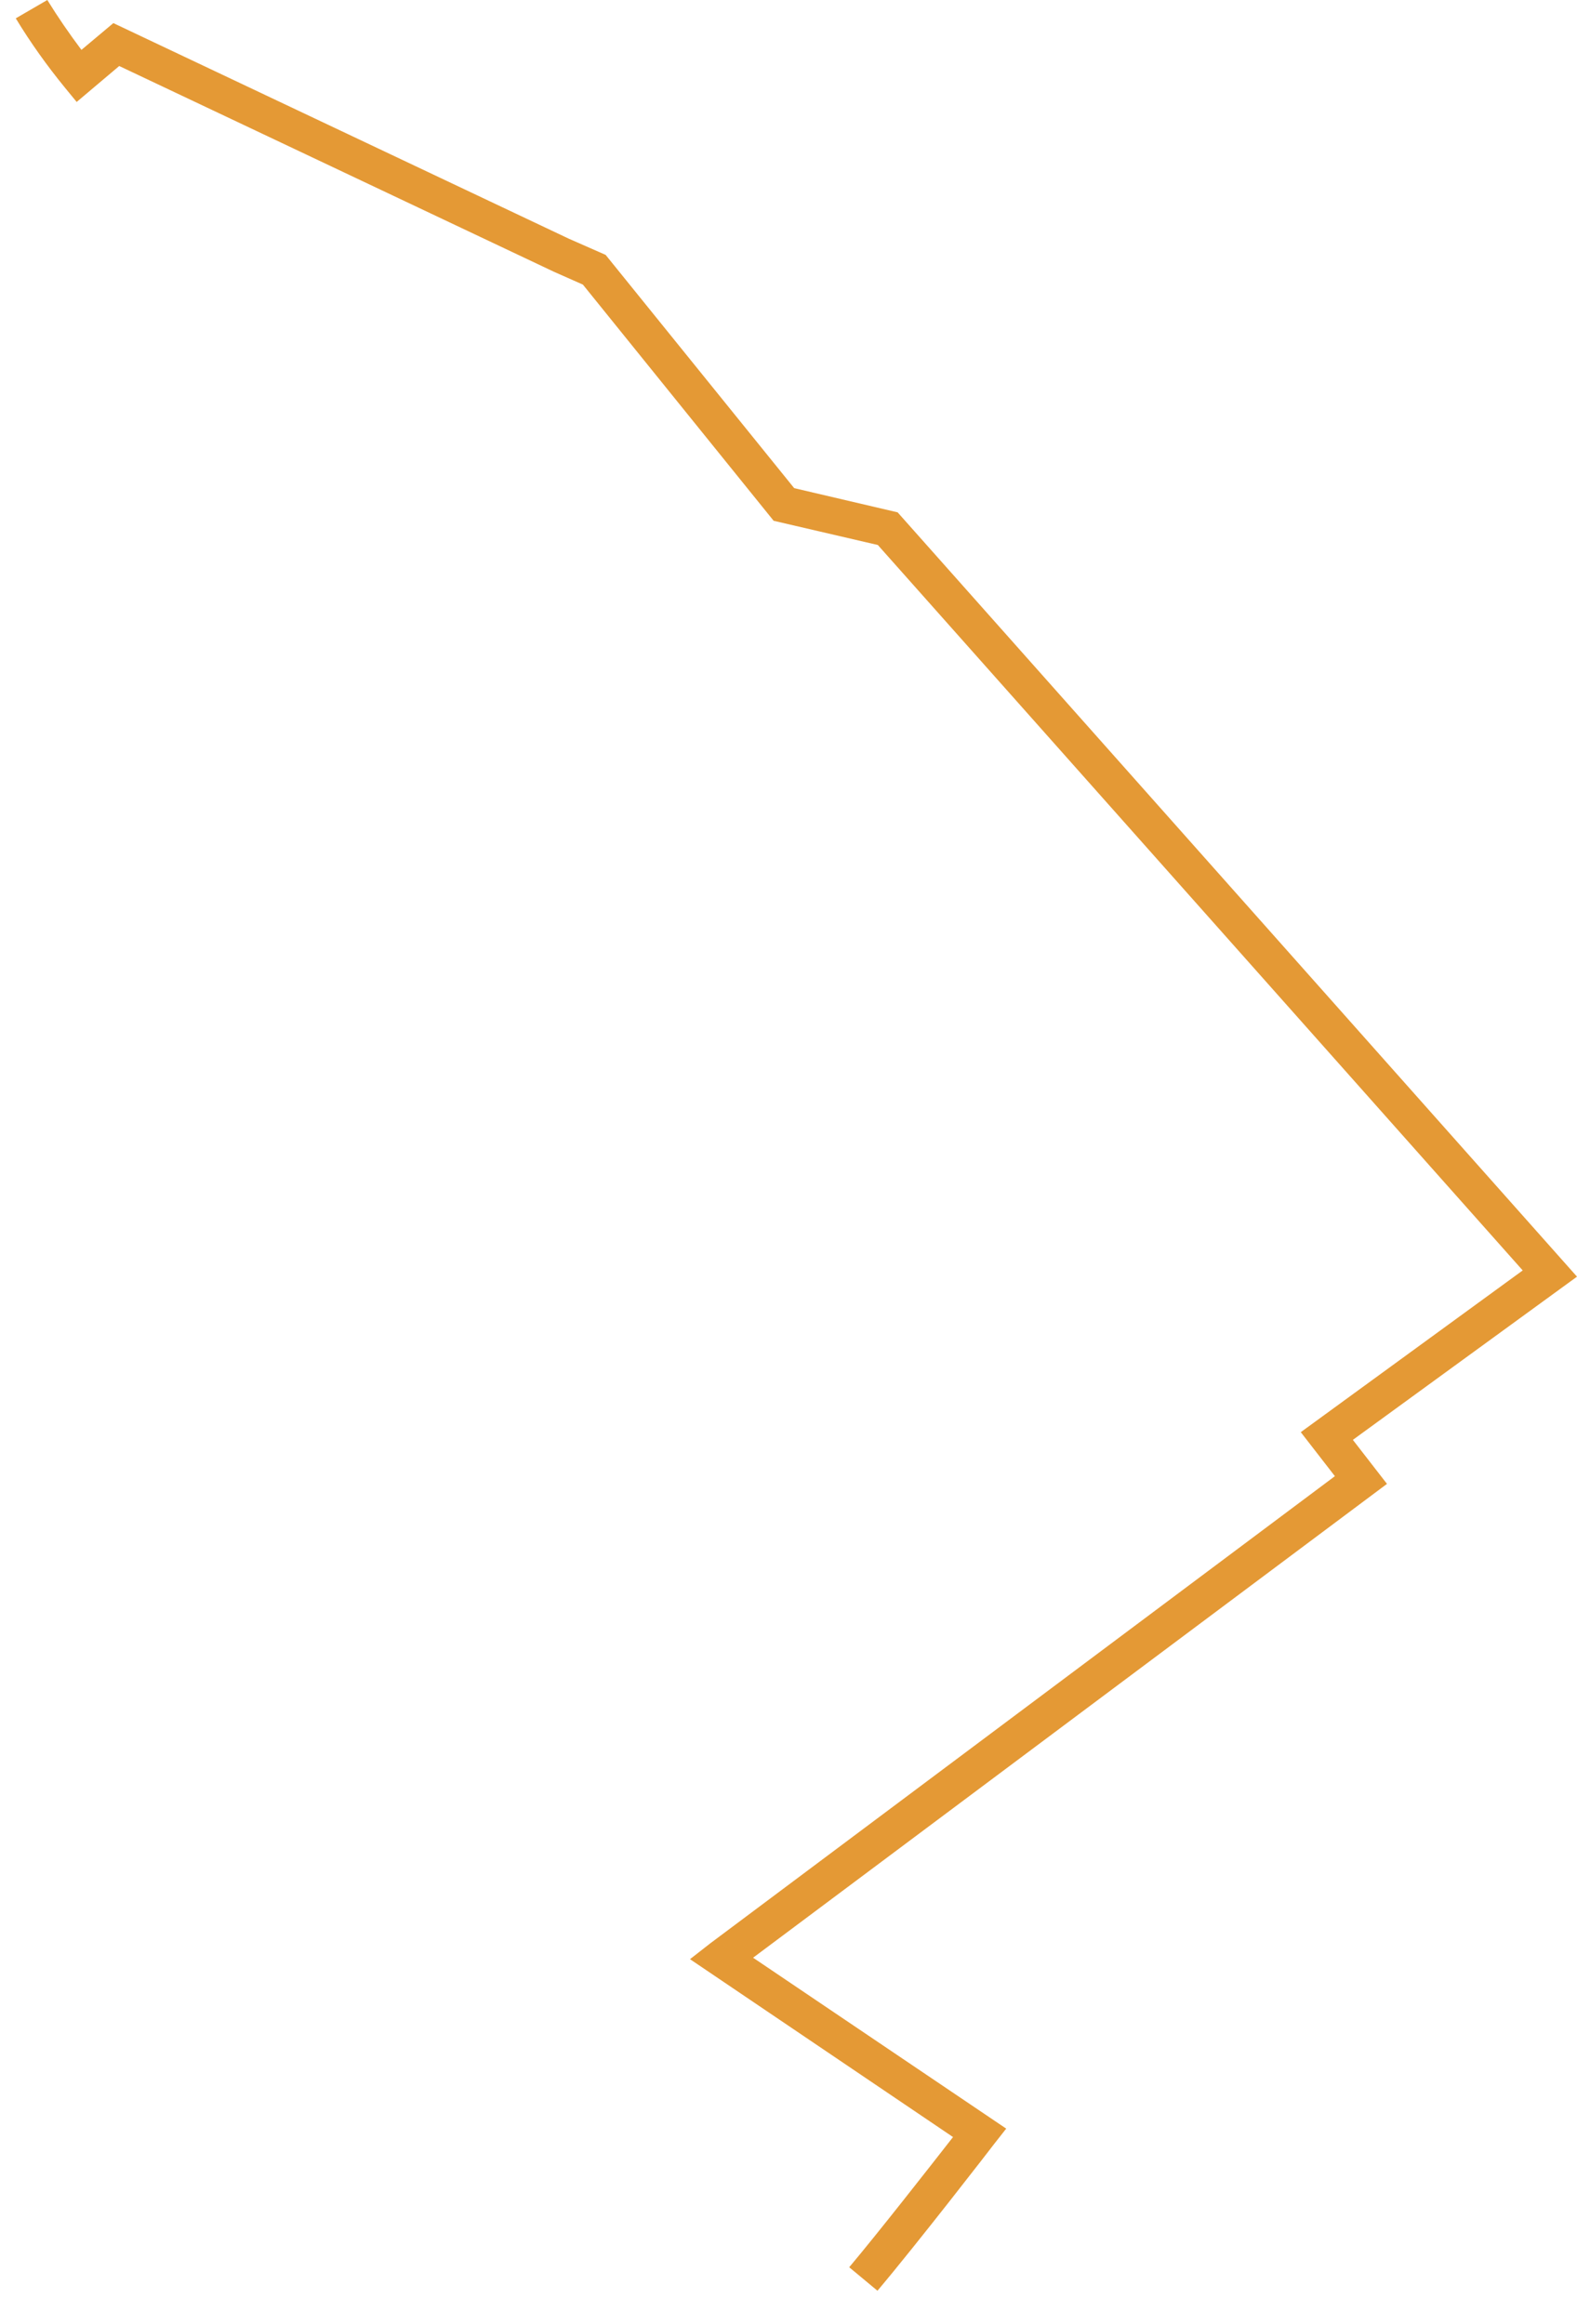 <?xml version="1.0" encoding="UTF-8"?>
<svg xmlns="http://www.w3.org/2000/svg" id="Calque_1" version="1.1" viewBox="0 0 429.9 633.7">
  <defs>
    <style>
      .st0 {
        fill: #e49935;
      }

      .st1 {
        fill: #3e1a56;
      }

      .st2 {
        opacity: 0;
      }
    </style>
  </defs>
  <g id="redefinir-architecture_contour">
    <g id="Groupe_44" class="st2">
      <path id="Tracé_387" class="st1" d="M176.6,520.2l-.2-.2,17.6-11.3.2.2-17.6,11.3ZM191.6,510l-.2-.2,7.8-6.1.2.2-7.8,6.1ZM201.7,501.5l-.2-.2,7.7-5,2.7-2.1.2.2-.4.3,8.9-5.7.2.2-11.4,7.4-5,3.9-.2-.2,2.6-2.1-5.2,3.3ZM209.4,495.5l-.2-.2,11.3-7.3,4.9-3.8.2.2-2.6,2,5.2-3.4.2.2-7.7,5-2.7,2.1-.2-.2.4-.3-8.8,5.7ZM140.4,493.1l-3.5-2.2-.3.2-.2-.2h.2c0-.1-28.1-17.6-28.1-17.6l.2-.2,28.2,17.5,9.2-5.7.2.2-9.1,5.6,3.4,2.1-.2.2ZM244.4,469.6l-.2-.2,21.7-14.3.2.2-21.7,14.3ZM267.2,452.3l-.2-.2,22.5-14.9.2.2-22.5,14.9ZM277.1,445.2l-.2-.2,23.8-15.9.2.2-23.8,15.9ZM283.7,439.9l-.2-.2,23.5-15.7.2.2-23.5,15.7ZM301.2,426.9l-.2-.2,16.2-10.9,2.5-2-6,4-.2-.2,8.7-5.8.3-.2h0s17.4-11.7,17.4-11.7l.2.2-17.7,11.9-2.6,2.1,5.8-3.9.2.2-8.4,5.7-.6.5h0s-15.6,10.4-15.6,10.4ZM319.7,413l-.2-.2,25.9-17.5.2.2-25.9,17.5Z"></path>
      <path id="Tracé_485" class="st1" d="M336.5,400.9l5.5-4.4.9.7-5.5,4.4-.9-.7Z"></path>
      <path id="Tracé_388" class="st1" d="M182.8,521.1l-3.3-2-.2.2-.2-.2h.2c0-.1-24.5-15.3-24.5-15.3l.2-.2,24.6,15.2,7.5-5.9.2.2-7.5,5.9,3.3,2-.2.2ZM190.7,514.9l-3.7-2.4-2.4,1.5-.2-.2,2.4-1.5-19.6-12.5-8.3,5.8-.2-.2,8.3-5.8-3.3-2.1.2-.2,3.4,2.1.2-.2.2.2h-.2c0,.1,19.6,12.6,19.6,12.6l1.8-1.2h-.1c0-.1,18.3-11.9,18.3-11.9l.2.2-5.2,3.3v.2c.1,0-14.8,9.5-14.8,9.5l3.7,2.3-.2.2ZM196.7,505l-.2-.2,18.2-11.7.2.2-18.2,11.7ZM150,487.2l-27-17.3-10.2,5.5-.2-.2,10.1-5.5-3.5-2.2.2-.2,3.6,2.3.3-.2.2.2h-.2c0,0,26.9,17.3,26.9,17.3l-.2.2ZM229.4,480.8l-.2-.2,8-5.3,2.1-1.7.2.2,10.4-6.8.2.2-12.7,8.3-5.2,4.1-.2-.2,2.8-2.2-5.4,3.6ZM236.8,475l-.2-.2,12.6-8.2,5.1-4,.2.2-2.7,2.2,5.4-3.6.2.2-8,5.2-2,1.6-.2-.2-10.4,6.8ZM251.6,463.9l-.2-.2,13.3-8.8,1.3-1-5.7,3.8-.2-.2,8.4-5.6,1.4-1.1h.1c0,.1,12.8-8.4,12.8-8.4l.2.2-14.3,9.5-1.4,1.1,5.6-3.7.2.2-8.1,5.4-1.7,1.3h-.1c0-.1-11.5,7.4-11.5,7.4ZM280.1,443.9l-.2-.2,6.6-5.3.2.2-6.6,5.3ZM294.9,431.9l-.2-.2,8.6-5.8.7-.6h0c0,0,15.7-10.5,15.7-10.5l.2.2-16.4,11-5.6,4.5-.2-.2,3.1-2.5-5.9,4Z"></path>
      <path id="Tracé_486" class="st1" d="M113.1,114.9l1-.6,49,58.5-1,.6-49-58.5Z"></path>
      <path id="Tracé_389" class="st1" d="M116.7,477.5l-34-21.3.2-.2,34,21.3-.2.2ZM127.3,471.8l-29-18.6-11.3,5.3v-.2c-.1,0,11-5.2,11-5.2l-3.6-2.3.2-.2,3.7,2.4h.3c0-.1.1,0,.1,0h-.2c0,0,28.9,18.7,28.9,18.7l-.2.2ZM15.7,396l-15.3-10,.2-.2,15.3,10-.2.2ZM145.6,168.9l-52.5-61.5h.2c0-.1,52.5,61.3,52.5,61.3h-.2Z"></path>
      <path id="Tracé_390" class="st1" d="M344.8,399.6l-24.6-28.4,1-.6,24.7,28.4-1,.6ZM121.2,122.7l-55.7-66.8,1-.6,55.7,66.8-1,.6Z"></path>
      <path id="Tracé_391" class="st1" d="M162.4,507.6l-29.8-18.5.2-.2,29.8,18.5-.2.2ZM63.2,442.3l-3.8-2.4h-.3c0,.1-.1,0-.1,0h.2c0,0-35.3-22.3-35.3-22.3l.2-.2,35.4,22.3,12.5-5v.2c.1,0-12.3,4.9-12.3,4.9l3.7,2.3-.2.2ZM76.1,437.1l-33.7-21.8-14,4.7v-.2c-.1,0,13.7-4.6,13.7-4.6l-3.8-2.4.2-.2,3.9,2.5h.4c0-.1.1.1.1.1h-.2c0,0,33.5,21.8,33.5,21.8l-.2.2ZM47.2,417.4l-40.7-26.4.2-.2,40.7,26.5-.2.2ZM320.1,380.1l-2.4-2.8-.4.2-.2-.2.4-.2-25.2-28.6h.2c0-.1,25.2,28.5,25.2,28.5l5.8-3.5.2.2-5.8,3.5,2.4,2.8h-.2ZM295.6,351.3v-.2c-.1,0,7.3-3.2,7.3-3.2v.2c.1,0-7.3,3.2-7.3,3.2ZM271.5,322.2v-.2c0,0,8.6-2.3,8.6-2.3v.2c0,0-8.6,2.3-8.6,2.3ZM.7,29.2h-.3c0,0,4.3-10.4,4.3-10.4h.3c0,0-4.3,10.4-4.3,10.4Z"></path>
      <path id="Tracé_487" class="st1" d="M299.4,345.5l1-.6,26.7,30.9-1,.6-26.7-30.9Z"></path>
      <path id="Tracé_392" class="st1" d="M268.1,319.2l30.4,34.7h.2c0-.1-30.4-34.9-30.4-34.9h-.2ZM38.9,40.6l11.1,12.6h.2c0-.1-11.1-12.7-11.1-12.7h-.2Z"></path>
      <path id="Tracé_488" class="st1" d="M251,285.6l1-.6,31.9,37.3-1,.6-31.9-37.3Z"></path>
      <path id="Tracé_393" class="st1" d="M215.2,491.4l-.2-.2,19.9-12.9.2.2-19.9,12.9ZM222.7,485.5l-.2-.2,19.7-12.9.2.2-19.7,12.9ZM247.9,292.7l-37-42.7h.2c0-.1,37,42.5,37,42.5l-.2.2ZM184.1,215.5l-46.3-54h.2c0-.1,46.3,53.8,46.3,53.8h-.2ZM101.4,115.3L41.2,44.6h.2c0-.1,60.2,70.6,60.2,70.6h-.2Z"></path>
      <path id="Tracé_394" class="st1" d="M276.5,317.2l29.1,33.9,1-.6-29.1-33.9-1,.6ZM154.4,166l37.2,44.2-1,.6,33,39-1,.6,35.1,41.3,1-.6-29.1-34.3,1-.6-32.6-38.6,1-.6-43.5-51.7-1,.6ZM64.1,51.2l-1,.6,10.9,12.6,1-.6-10.9-12.6Z"></path>
      <path id="Tracé_395" class="st1" d="M169.2,528.6l-.2-.2,48.8-38.3.2.2-48.8,38.3ZM171.1,501.6l-28.9-18.4.2-.2,28.9,18.4-.2.2ZM91,460.6l-36.5-22.9.2-.2,36.5,22.9-.2.2ZM102.7,455.1l-35.1-22.7.2-.2,35.1,22.7-.2.2ZM302.9,433.6l-32.6-32.1.2-.2,32.6,32.1-.2.2ZM32.8,422.2L.5,401.8l.2-.2,32.3,20.4-.2.2ZM339.7,403.8l-25.6-28.9h.2c0-.1,25.6,28.7,25.6,28.7h-.2ZM.6,396.4v-.2c0,0,10.6-2.9,10.6-2.9v.2c0,0-10.6,2.9-10.6,2.9ZM274.6,325l-33.5-38.4h.2c0-.1,33.5,38.2,33.5,38.2h-.2ZM244.7,289.7v-.2s10.2-1.2,10.2-1.2v.2s-10.2,1.2-10.2,1.2ZM218,256.4l-2.7-3.1h-.7s0-.3,0-.3h.5s-38.3-44.4-38.3-44.4h.2c0-.1,38.4,44.4,38.4,44.4l11.2.2v.3s-10.9-.2-10.9-.2l2.6,3h-.2ZM194.7,214.1l-14.2-2v-.2c0,0,14.2,2,14.2,2v.2ZM158.7,169.5l-16.9-4.3v-.2c0,0,17,4.3,17,4.3v.2ZM117.6,118.6l-20.3-7.2v-.2c.1,0,20.4,7.2,20.4,7.2v.2ZM70.2,60l-24.5-11v-.2c.1,0,24.7,11,24.7,11v.2Z"></path>
      <path id="Tracé_396" class="st1" d="M166.8,530l-.8-.8,20.5-13.4.8.8-20.5,13.4ZM181.9,518.7l-.8-.8,21.6-14.1.8.8-21.6,14.1ZM253.4,465.6l-.8-.8,27.1-18.2.8.8-27.1,18.2Z"></path>
      <path id="Tracé_397" class="st1" d="M184.3,517.4l-.2-.2,47.9-37.7.2.2-47.9,37.7ZM277.2,448.4l-.2-.2,39.7-31.9.2.2-39.7,31.9ZM247.3,375.8l-40.6-40.4.2-.2,40.6,40.4-.2.2Z"></path>
      <path id="Tracé_489" class="st1" d="M299.5,430.9l37-30,.9.7-37,30-.9-.7Z"></path>
      <path id="Tracé_398" class="st1" d="M276.8,406.4l-2.7-2.6-.4.2-.2-.2.3-.2-33.4-33.1.2-.2,33.4,33.1,43-26.1.2.2-43,26.1,2.7,2.6-.2.2Z"></path>
      <path id="Tracé_399" class="st1" d="M215.3,494l-.8-.8,24.1-16,.8.8-24.1,16ZM274.5,449.9l-.8-.8,28.8-19.5.8.8-28.8,19.5Z"></path>
      <path id="Tracé_490" class="st1" d="M141.2,549.1l50.1-39.2.2.2-50.1,39.2-.2-.2Z"></path>
      <path id="Tracé_491" class="st1" d="M138.4,549.7l18.6-12,.8.8-18.6,12-.8-.8Z"></path>
      <path id="Tracé_400" class="st1" d="M154.9,539.2l-.2-.2,49.6-38.8.2.2-49.6,38.8ZM200.5,505.3l-.2-.2,46.8-37,.2.2-46.8,37ZM217.7,492.5l-.2-.2,45.5-36,.2.2-45.5,36ZM236.2,478.8l-.2-.2,43.9-34.9.2.2-43.9,34.9ZM256,464.1l-.2-.2,42-33.5.2.2-42,33.5ZM175.4,301l-52.4-52.7.2-.2,52.4,52.7-.2.2ZM131,254.8l-60.5-61.1.2-.2,60.5,61.1-.2.2ZM78.9,200.7L8,128.8l.2-.2,70.9,71.9-.2.2Z"></path>
      <path id="Tracé_492" class="st1" d="M4.9,493l.7-.9,42.8,22.2-.7.9-42.8-22.2Z"></path>
      <path id="Tracé_493" class="st1" d="M128.5,558.5l50.6-39.5.2.2-50.6,39.5-.2-.2Z"></path>
      <path id="Tracé_494" class="st1" d="M125.7,559.1l17.8-11.4.8.8-17.8,11.4-.8-.8Z"></path>
      <path id="Tracé_401" class="st1" d="M102.8,544.7l-.2-.2,56-39.1.2.2-56,39.1ZM9.9,494.6v-.2c-.1,0,77-36.2,77-36.2v.2c.1,0-77,36.2-77,36.2Z"></path>
      <path id="Tracé_402" class="st1" d="M132.2,560.7l-34-17.4.4-.5-28.8-14.8.7-.9,36.6,18.8-.4.5,26.2,13.4-.7.9ZM152.6,540.6l-.8-.8,19.5-12.6.8.8-19.5,12.6ZM233.6,480.3l-.8-.8,25.5-17.1.8.8-25.5,17.1Z"></path>
      <path id="Tracé_403" class="st1" d="M213.8,340.9l-45.9-45.9.2-.2,45.9,45.9-.2.2ZM180.5,212.1l-105.8-14.9v-.2c0,0,105.8,14.9,105.8,14.9v.2Z"></path>
      <path id="Tracé_495" class="st1" d="M197.3,505.9l22.7-15,.8.8-22.7,15-.8-.8Z"></path>
      <path id="Tracé_496" class="st1" d="M.4,119.4l.2-.2,16.7,17-.2.2L.4,119.4Z"></path>
      <path id="Tracé_404" class="st1" d="M38.9,511.3l39.5,20.4.7-.9-39.5-20.4-.7.9ZM.2,489.8l13.8,7.2.7-.9-13.8-7.2-.7.9Z"></path>
      <path id="Tracé_405" class="st1" d="M74.6,529.5l-.2-.2,62.1-38.4.2.2-62.1,38.4ZM43.7,512.9l-.2-.2,69.1-37.4.2.2-69.1,37.4ZM.6,463.3v-.2c-.1,0,58.3-23.3,58.3-23.3v.2c.1,0-58.3,23.3-58.3,23.3ZM216.2,460.4l-.2-.2,18.1-10.4.2.2-18.1,10.4ZM231.5,451.3l-.2-.2,6.3-4.3.2.2-6.3,4.3ZM241.5,444.4l-.2-.2,6.4-3.7,2.6-1.8.2.2,10.1-5.8.2.2-12.8,7.4-3.5,2.4-.2-.2.7-.5-3.4,2ZM247.6,440.2l-.2-.2,12.7-7.3,3.4-2.4.2.2-.7.5,3.4-2,.2.2-6.3,3.7-2.5,1.7-.2-.2-10,5.8ZM187.5,435.8l-3.4-2.4h-.1c0,0-.2-.1-.2-.1h0s-23-16.3-23-16.3l.2-.2,23.1,16.3,7.3-3.9.2.2-7.2,3.8,3.3,2.3-.2.2ZM.6,429.2v-.2c-.1,0,27.8-9.3,27.8-9.3v.2c.1,0-27.8,9.3-27.8,9.3ZM283.3,417.9l-.2-.2,21.1-12.3.2.2-21.1,12.3ZM303.5,404.7l-.2-.2,10.6-6.2h-.1c0-.1,22.6-13.3,22.6-13.3l.2.2-11.7,6.8h.1c0,.1-21.5,12.7-21.5,12.7ZM318.9,394.9l-.2-.2,22.3-13,.2.2-22.3,13ZM334.9,384.7l-.2-.2,12.6-7.4v-.2c-.1,0,6.1-3.7,6.1-3.7l1.1-.8h0c0,0,16.8-9.8,16.8-9.8l.2.2-13.8,8.1v.2c.1,0-6,3.6-6,3.6l-1.2.9h-.1c0-.1-15.6,9-15.6,9ZM351.6,374.1l-.2-.2,23.9-14.1.2.2-23.9,14.1ZM244.1,373.2v-.2c-.1,0,51.4-21.9,51.4-21.9v.2c.1,0-51.4,21.9-51.4,21.9ZM210.4,338.2v-.2c0,0,61-16,61-16v.2c0,0-61,16-61,16ZM171.8,298.1v-.2s72.8-8.4,72.8-8.4v.2s-72.8,8.4-72.8,8.4ZM214.6,253.3l-87.4-1.7v-.3s87.5,1.7,87.5,1.7v.3ZM141.8,165.3L12.7,132.7v-.2c0,0,129.2,32.6,129.2,32.6v.2ZM97.3,111.4L.5,77v-.2c.1,0,96.9,34.4,96.9,34.4v.2ZM45.7,48.9L.5,28.6v-.2c.1,0,45.3,20.3,45.3,20.3v.2Z"></path>
      <path id="Tracé_497" class="st1" d="M367.9,363.9l3.8-2.8.8.8-3.8,2.8-.8-.8Z"></path>
      <path id="Tracé_406" class="st1" d="M222.3,461.4l-3.2-2.2h-.1c0,0-.2-.1-.2-.1h0s-20.7-14.6-20.7-14.6l.2-.2,20.7,14.6,6.1-4.2.2.2-6.1,4.1,3.1,2.2-.2.2ZM228.7,457l-3.4-2.5-2.6,1.5-.2-.2,2.6-1.5-16.3-11.7-6.7,4-.2-.2,6.6-4-3.2-2.3.2-.2,3.3,2.3h.1c0,0,.2.1.2.1h0s16.3,11.8,16.3,11.8l3.2-1.8h0s18.6-10.8,18.6-10.8l.2.2-6.7,3.9h0c0,0-15.1,8.7-15.1,8.7l3.4,2.4-.2.2ZM234.9,448.3l-.2-.2,18.5-10.6.2.2-18.5,10.6ZM195.1,431.7l-22.2-16-8,3.7v-.2c-.1,0,7.7-3.6,7.7-3.6l-3.4-2.4.2-.2,3.4,2.5h.2c0,0,.1.1.1.1h0s22.2,16,22.2,16l-.2.2ZM268.8,427l-.2-.2,6.4-3.7,2.2-1.5.2.2,11.7-6.8.2.2-14,8.1-3.5,2.4-.2-.2.8-.5-3.5,2ZM274.5,423.1l-.2-.2,13.8-8,3.4-2.3.2.2-.7.5,3.5-2.1.2.2-6.4,3.7-2.1,1.4-.2-.2-11.6,6.7ZM288.7,414.1l-.2-.2,9.7-5.7h-.1c0-.1,6.4-3.9,6.4-3.9l1.8-1.2h.1c0,.1,13.5-7.8,13.5-7.8l.2.2-10.7,6.2h.1c0,.1-6.4,3.8-6.4,3.8l-1.9,1.3h-.1c0-.1-12.5,7.1-12.5,7.1ZM317.1,397l-.2-.2,4.9-3.5.2.2-4.9,3.5ZM330.4,388l-.2-.2,6.3-3.7,1.3-.9h.1c0,0,15.6-9.1,15.6-9.1l.2.2-17,10-3.2,2.3-.2-.2.8-.6-3.7,2.2ZM65.4,334.2l-36.1-26.3.2-.2,36.1,26.3-.2.2ZM66.5,206.8h-.2c0-.1,19.9-23.7,19.9-23.7h.2c0,.1-19.9,23.7-19.9,23.7ZM97.5,166.5h-.2c0-.1,21.9-26.4,21.9-26.4h.2c0,.1-21.9,26.4-21.9,26.4Z"></path>
      <path id="Tracé_498" class="st1" d="M209.7,163.7l1-.6,32.9,39-1,.6-32.9-39Z"></path>
      <path id="Tracé_407" class="st1" d="M168.5,421.7l-28-19.8.2-.2,28,19.8-.2.2ZM176.7,417.9l-23.5-17-8.7,3.4v-.2c-.1,0,8.5-3.4,8.5-3.4l-3.4-2.5.2-.2,3.5,2.5h.2c0,0,.1.2.1.2h0s23.4,16.9,23.4,16.9l-.2.2ZM90.7,353.2l-34-24.7.2-.2,34,24.7-.2.2ZM233.2,200.3l-34.4-40.3h.2c0-.1,34.4,40.1,34.4,40.1h-.2Z"></path>
      <path id="Tracé_408" class="st1" d="M374.4,364.4l-20.5-23.8,1-.6,20.5,23.8-1,.6ZM216.8,171.1l-35.6-42.4,1-.6,35.6,42.4-1,.6Z"></path>
      <path id="Tracé_409" class="st1" d="M205.4,448.9l-25.3-17.8.2-.2,25.3,17.8-.2.2ZM126.6,390.9l-3.6-2.6h-.2c0,0-.1-.2-.1-.2h0s-27.4-19.5-27.4-19.5l.2-.2,27.5,19.6,9.5-3.2v.2c.1,0-9.3,3.1-9.3,3.1l3.5,2.5-.2.2ZM136.5,387.7l-26.4-19.1-10.5,2.8v-.2c0,0,10.2-2.8,10.2-2.8l-3.6-2.6.2-.2,3.7,2.7h.2c0,0,0,.2,0,.2h0s26.3,19.1,26.3,19.1l-.2.2ZM114.4,371l-32-23.2.2-.2,32,23.2-.2.2ZM355.5,348.3l-2.4-2.8h-.2c0,0-.2-.1-.2-.1h.2c0,0-19.8-22.9-19.8-22.9h.2c0-.1,19.8,22.6,19.8,22.6l4-2.2.2.2-4,2.2,2.4,2.8h-.2ZM336.2,325.4v-.2c-.1,0,4.9-1.9,4.9-1.9v.2c.1,0-4.9,1.9-4.9,1.9ZM38.2,313.7L.5,286.2l.2-.2,37.7,27.5-.2.2ZM318.2,303.7v-.2c0,0,5.7-1.3,5.7-1.3v.2c0,0-5.7,1.3-5.7,1.3ZM132.5,121.1h-.2c0-.1,24.4-29.6,24.4-29.6h.2c0,.1-24.4,29.6-24.4,29.6Z"></path>
      <path id="Tracé_499" class="st1" d="M337.8,320.8l1-.6,21.7,25.3-1,.6-21.7-25.3Z"></path>
      <path id="Tracé_410" class="st1" d="M338.9,328.2l-23.9-27.6h.2c0-.1,23.9,27.4,23.9,27.4h-.2ZM13.9,275.3h-.2c0-.1,16.6-19.5,16.6-19.5h.2c0,.1-16.6,19.5-16.6,19.5ZM176,131.1l-41-48.2h.2c0-.1,41,48.1,41,48.1h-.2Z"></path>
      <path id="Tracé_500" class="st1" d="M301.7,276.6l1-.6,24.6,28.9-1,.6-24.6-28.9Z"></path>
      <path id="Tracé_411" class="st1" d="M254.9,435.9l-.2-.2,19.8-11.5.2.2-19.8,11.5ZM260.8,431.8l-.2-.2,19.6-11.3.2.2-19.6,11.3ZM52.4,336.3l-37.6-26.9.2-.2,37.6,26.9-.2.2ZM301.7,283.2l-27.4-31.8h.2c0-.1,27.4,31.6,27.4,31.6h-.2ZM258,230.4l-31.8-37.1h.2c0-.1,31.8,36.9,31.8,36.9h-.2ZM206,167.4l-37.5-44h.2c0-.1,37.5,43.8,37.5,43.8h-.2ZM117.2,115.4h-.2c0-.1,24.6-30.8,24.6-30.8h.2c0,.1-24.6,30.8-24.6,30.8Z"></path>
      <path id="Tracé_412" class="st1" d="M343.6,326.6l-23.1-27,1-.6,23.1,27-1,.6ZM307.9,282.8l-26.4-31,.6-.4-22.5-26.5.6-.4-24.4-28.9,1-.6,30.4,36-.6.3,22.3,26.3-.6.3,20.6,24.2-1,.6ZM188.6,136.4l-38.8-46.3,1-.6,38.8,46.3-1,.6Z"></path>
      <path id="Tracé_413" class="st1" d="M220.4,460.4l-.2-.2,37.4-25.8.2.2-37.4,25.8ZM212.4,444.7l-24.6-17.7.2-.2,24.6,17.7-.2.2ZM148.2,406.8l-29.6-21,.2-.2,29.6,21-.2.2ZM157.2,403.3l-28.7-20.7.2-.2,28.7,20.7-.2.2ZM346.1,385.2l-25.3-26.6.2-.2,25.3,26.6-.2.2ZM103.6,374l-33.2-23.6.2-.2,33.2,23.6-.2.2ZM371,367l-21.1-24.2h.2c0-.1,21.1,24.1,21.1,24.1h-.2ZM78.9,355.8l-3.8-2.7h-.3c0,0,0-.2,0-.2h0s-31.2-22.2-31.2-22.2l.2-.2,31.3,22.3,11.5-2.5v.2c0,0-11.2,2.4-11.2,2.4l3.7,2.6-.2.2ZM23.8,315.3L.5,298.5l.2-.2,23.4,16.7-.2.2ZM321,306.6l-25.5-29.5h.2c0-.1,25.5,29.4,25.5,29.4h-.2ZM2.3,290.3h-.2c0-.1,16-18.7,16-18.7h.2c0,.1-16,18.7-16,18.7ZM.7,274.3h-.2c0-.1,1.7-2.1,1.7-2.1h.2c0,.1-1.7,2.1-1.7,2.1ZM.7,272.6h-.2c0-.1,12.2-14.8,12.2-14.8h-.4v-.3h.6l1.4-1.7h.2c0,.1-1.3,1.7-1.3,1.7h14.2s15.8-18.4,15.8-18.4h.2c0,.1-15.7,18.5-15.7,18.5h.4v.3h-.6l-1.5,1.7h-.2c0-.1,1.4-1.7,1.4-1.7h-14.1s-12.3,14.8-12.3,14.8ZM10.1,259.5h-.2c0-.1,15.6-19,15.6-19h-.4s0-.3,0-.3h.6s1.5-1.8,1.5-1.8h.2c0,.1-1.4,1.8-1.4,1.8l14.2.5,16.5-19.4h.2c0,.1-16.4,19.4-16.4,19.4h.4s0,.3,0,.3h-.6s-1.5,1.8-1.5,1.8h-.2c0-.1,1.4-1.8,1.4-1.8l-14.2-.5-15.7,18.9ZM280.8,257.9l-29.4-34.3h.2c0-.1,29.4,34.1,29.4,34.1h-.2ZM22.9,242.3h-.2c0-.1,18.1-22.1,18.1-22.1h.2c0,.1-18.1,22.1-18.1,22.1ZM52.3,225.3h-.2c0-.1,19-22.5,19-22.5h.2c0,.1-19,22.5-19,22.5ZM36.4,224.1h-.2c0-.1,18.9-23.2,18.9-23.2h.2c0,.1-18.9,23.2-18.9,23.2ZM50.7,204.9h-.2c0-.1,19.9-24.5,19.9-24.5h.2c0,.1-19.9,24.5-19.9,24.5ZM239.7,199l-9.8-2.2v-.2c0,0,9.9,2.2,9.9,2.2v.2ZM81.6,187.2h-.2c0-.1,20.8-25,20.8-25h.2c0,.1-20.8,25-20.8,25ZM65.9,184.5h-.2c0-.1,20.9-25.9,20.9-25.9h.2c0,.1-20.9,25.9-20.9,25.9ZM213.8,167.2l-11.3-3.5v-.2c.1,0,11.4,3.5,11.4,3.5v.2ZM81.9,162.9h-.2c0-.1,20-24.9,20-24.9h-.4c0-.1,0-.4,0-.4h.5c0,.1,1.8-2.1,1.8-2.1h.2c0,.1-1.8,2.3-1.8,2.3l14,4.1,21.1-25.4h.2c0,.1-21.1,25.5-21.1,25.5h.4c0,.1,0,.4,0,.4h-.5c0-.1-1.8,2.1-1.8,2.1h-.2c0-.1,1.8-2.3,1.8-2.3l-14-4.1-20.1,24.9ZM99,139.9h-.2c0-.1,23.2-29,23.2-29h.2c0,.1-23.2,29-23.2,29ZM185.3,132.4l-13-5v-.2c.1,0,13.1,5,13.1,5v.2Z"></path>
      <path id="Tracé_501" class="st1" d="M138.8,87.4l.6-.9,15,6.9-.6.9-15-6.9Z"></path>
      <path id="Tracé_414" class="st1" d="M48.1,333.5v-.2c0,0,13-2.1,13-2.1v.2c0,0-13,2.1-13,2.1ZM19.5,312.4v-.2s14.4-1.6,14.4-1.6v.2s-14.4,1.6-14.4,1.6ZM.6,288.9v-.2s3.8-.2,3.8-.2v.3s-3.8.2-3.8.2ZM298.8,280.2v-.2s6.5-.7,6.5-.7v.2s-6.5.7-6.5.7ZM.6,274.1v-.3s15.4-.5,15.4-.5v.3s-15.4.5-15.4.5ZM285.2,254.9h-7.5c0-.1,0-.4,0-.4h7.5c0,.1,0,.4,0,.4ZM263.4,228.2l-8.6-1.1v-.2s8.6,1.1,8.6,1.1v.2ZM54.5,223.5l-15.9-1.2v-.2s16,1.2,16,1.2v.2ZM68.7,204.9l-15.9-1.9v-.2s15.9,1.9,15.9,1.9v.2ZM83.8,185.3l-15.8-2.7v-.2c0,0,15.9,2.7,15.9,2.7v.2ZM99.8,164.5l-15.7-3.6v-.2c0,0,15.8,3.6,15.8,3.6v.2ZM134.8,118.9l-15.3-5.7v-.2c.1,0,15.4,5.7,15.4,5.7v.2Z"></path>
      <path id="Tracé_415" class="st1" d="M232.4,451.5l.4.5-15.6,9,.7.9,20.8-12.1-.5-.5,16.4-9.5-.7-.9-21.6,12.6ZM300.5,408.4l.7.8,25.3-14.9-.7-.8-25.3,14.9ZM0,88.1l1.1.5,11.3-18.2-1.1-.5L0,88.1Z"></path>
      <path id="Tracé_416" class="st1" d="M235.6,450.8l-.2-.2,36.1-25,.2.2-36.1,25ZM323.2,395.4l-.2-.2,27.4-19.7.2.2-27.4,19.7ZM.6,369.1v-.2c0,0,74.1-16,74.1-16v.2c0,0-74.1,16-74.1,16ZM305.8,340.7l-29.4-31.2.2-.2,29.4,31.2-.2.2ZM12.2,257.7H.5v-.3h11.6v.3ZM25,240.5l-24.5-.9v-.3s24.5.9,24.5.9v.3ZM83.5,95.4L31.4,37.5l.2-.2,52.1,57.9-.2.2Z"></path>
      <path id="Tracé_417" class="st1" d="M62.7,412.4l-38.5-24.1.7-.8,38.5,24.1-.7.8ZM343.7,383l-.8-.8,25-18.3.8.8-25,18.3Z"></path>
      <path id="Tracé_418" class="st1" d="M326.8,363.9l-2.6-2.7h-.2c0,0-.2-.1-.2-.1h.2c0,0-24.4-25.9-24.4-25.9l.2-.2,24.4,25.8,28.5-15.4.2.2-28.4,15.4,2.6,2.7-.2.2Z"></path>
      <path id="Tracé_419" class="st1" d="M265.5,431.8l-.7-.9,23.4-13.7.7.9-23.4,13.7ZM320.4,397.2l-.7-.8,26.5-15.6.7.8-26.5,15.6Z"></path>
      <path id="Tracé_502" class="st1" d="M191.8,478.2l39.5-27,.2.2-39.5,27-.2-.2Z"></path>
      <path id="Tracé_503" class="st1" d="M188.8,479l19.4-11.1.7.8-19.4,11.1-.7-.8Z"></path>
      <path id="Tracé_420" class="st1" d="M205.9,469.6l-.2-.2,38.5-26.5.2.2-38.5,26.5ZM251.5,440.7l-.2-.2,34.7-24.2.2.2-34.7,24.2ZM268.2,430.2l-.2-.2,33.2-23.3.2.2-33.2,23.3ZM285.6,419.2l-.2-.2,31.5-22.2.2.2-31.5,22.2ZM304,407.6l-.2-.2,29.5-21,.2.2-29.5,21ZM257.7,287.6l-34.7-37.1.2-.2,34.7,37.1-.2.2ZM199.2,223.1l-41.8-44.9.2-.2,41.8,44.9-.2.2Z"></path>
      <path id="Tracé_421" class="st1" d="M.2,372.1l.3.2-.3.4,33,20.7.7-.8L1.6,372.3l.3-.4-1-.6-.7.8Z"></path>
      <path id="Tracé_504" class="st1" d="M192,216.3l.2-.2,38,40.7-.2.2-38-40.7Z"></path>
      <path id="Tracé_505" class="st1" d="M6.9,74.5l24.8-40.4,1.1.5L8,75l-1.1-.5Z"></path>
      <path id="Tracé_506" class="st1" d="M75,87.3l.2-.2,51.7,55.8-.2.2-51.7-55.8Z"></path>
      <path id="Tracé_507" class="st1" d="M81.7,425.3l.7-.8,33.8,21-.7.8-33.8-21Z"></path>
      <path id="Tracé_508" class="st1" d="M178.4,486.6l40.4-27.6.2.2-40.4,27.6-.2-.2Z"></path>
      <path id="Tracé_509" class="st1" d="M175.5,487.4l18.7-10.7.7.8-18.7,10.7-.7-.8Z"></path>
      <path id="Tracé_422" class="st1" d="M157.8,473.4l-.2-.2,44.2-26.7.2.2-44.2,26.7ZM86.3,427.4v-.2c-.1,0,58.1-23,58.1-23v.2c.1,0-58.1,23-58.1,23Z"></path>
      <path id="Tracé_423" class="st1" d="M181.8,489.1l-28.3-17.5.3-.3-22.6-14,.7-.8,29.9,18.6-.3.3,20.9,13-.7.8ZM203.4,471.1l-.7-.9,20.1-11.6.7.9-20.1,11.6ZM282.9,420.8l-.7-.8,24.3-14.3.7.8-24.3,14.3Z"></path>
      <path id="Tracé_424" class="st1" d="M282.9,315.4l-31.8-33.9.2-.2,31.8,33.9-.2.2ZM254.8,227.1l-59.1-7.3v-.2s59.1,7.3,59.1,7.3v.2ZM68,182.6L.5,171v-.2c0,0,67.6,11.6,67.6,11.6v.2ZM84.2,160.9L.5,141.8v-.2c0,0,83.7,19.1,83.7,19.1v.2Z"></path>
      <path id="Tracé_510" class="st1" d="M248.2,441.5l22.5-13.1.7.8-22.5,13.1-.7-.8Z"></path>
      <path id="Tracé_425" class="st1" d="M.6,341.1v-.2c0,0,47.5-7.6,47.5-7.6v.2c0,0-47.5,7.6-47.5,7.6ZM165,185.4l-46.3-49.9.2-.2,46.3,49.9-.2.2Z"></path>
      <path id="Tracé_426" class="st1" d="M139.1,461.6l-31.8-19.7.7-.8,31.8,19.7-.7.8ZM90.1,430l-36-22.5.7-.8,36,22.5-.7.8Z"></path>
      <path id="Tracé_427" class="st1" d="M111.9,443.8v-.2c-.1,0,52.9-24.5,52.9-24.5v.2c.1,0-52.9,24.5-52.9,24.5ZM58.8,409.7v-.2c-.1,0,63.9-21.3,63.9-21.3v.2c.1,0-63.9,21.3-63.9,21.3ZM.6,314.4v-.2s18.8-2,18.8-2v.2s-18.8,2-18.8,2ZM279.8,312.5v-.2c0,0,38.3-8.8,38.3-8.8v.2c0,0-38.3,8.8-38.3,8.8ZM254.5,284.6v-.2s44.2-4.4,44.2-4.4v.2s-44.2,4.4-44.2,4.4ZM277.7,254.8l-51.1-.9v-.3s51.1.9,51.1.9v.3ZM38.6,222.3l-38-2.9v-.3s38,2.9,38,2.9v.3ZM52.9,203L.5,196.6v-.2s52.4,6.4,52.4,6.4v.3ZM229.8,196.9l-68.5-15v-.2c0,0,68.6,15,68.6,15v.2ZM101.3,137.8L.5,108.2v-.2c.1,0,100.9,29.7,100.9,29.7v.2Z"></path>
      <path id="Tracé_511" class="st1" d="M29.7,37.2l.6-.9,109.1,50.2-.6.9L29.7,37.2Z"></path>
      <path id="Tracé_428" class="st1" d="M135.5,458.9l.2.2,48.4-25.7-.2-.2-48.4,25.7ZM265.8,413.1h0c0,0-14.9,7.6-14.9,7.6l.2.2,17.8-8.9-.2-.2-1.4.7,3.6-2.2-.2-.2-4.9,3.1ZM283.1,403.9h0c0,0,9.2-4.7,9.2-4.7l-1.5,1h0c0,0-9.3,4.8-9.3,4.8l1.6-1ZM295.4,397.3h0c0,0-.9.5-.9.5l-14.5,7.3.2.2,1.4-.7-2.5,1.6-3.9,2,.2.2,2.9-1.5h0c0,0,.9-.5.9-.5l14.7-7.4-.2-.2-1.6.8,2.4-1.5,3.9-2-.2-.2-3,1.5ZM205.9,383.3l22.6,16.8.2-.2-3.2-2.4,5.7-2.7v-.2c-.1,0-5.9,2.8-5.9,2.8l-19.1-14.2-.2.2ZM314,387.8l.2.2,19.9-10-.2-.2-19.9,10ZM29,390.3v.2c0,0,70.6-19.2,70.6-19.2v-.2c0,0-70.6,19.2-70.6,19.2ZM341.7,373.4l.2.2,20.9-10.5-.2-.2-20.9,10.5ZM374.2,355.8v.2c.1,0-14.6,7.5-14.6,7.5v.2c.1,0-14.2,7.2-14.2,7.2v.2c.1,0-13.8,7-13.8,7l.2.2,20.1-10.2v-.2c-.1,0,14.3-7.3,14.3-7.3v-.2c-.1,0,9.2-4.7,9.2-4.7l-.4.3-3.8,1.9.2.2,3.2-1.6h0c0,0,.6-.4.6-.4l18.1-9.1-.2-.2-16.5,8.3.4-.3,3.8-1.9v-.2c-.1,0,15.1-7.7,15.1-7.7l-.2-.2-21.6,11ZM302.8,337.8v.2c.1,0,33.4-12.6,33.4-12.6v-.2c-.1,0-33.4,12.6-33.4,12.6ZM122.8,139.3l79.7,24.4v-.2c.1,0-79.6-24.4-79.6-24.4v.2ZM79.3,91.4l93,36v-.2c.1,0-92.9-36-92.9-36v.2ZM9.6,72.5l110,40.8v-.2c.1,0-109.9-40.8-109.9-40.8v.2Z"></path>
      <path id="Tracé_512" class="st1" d="M389.4,348.2l2.8-2,.8.8-2.8,2-.8-.8Z"></path>
      <path id="Tracé_429" class="st1" d="M257.2,421.9l-20.9-15.5.2-.2,3.3,2.4,5.3-2.9-3.2-2.4.2-.2,17,12.9,8.9-4.5v-.2c-.1,0,17.9-9.1,17.9-9.1l.2.2-12.3,6.2v.2c.1,0-14.4,7.3-14.4,7.3l3.2,2.4-.2.2-3.1-2.4-4.9,3,3.1,2.3-.2.2ZM240,408.8l14.1,10.5,3.5-2.2-1.3.6-.2-.2,2.7-1.4-13.6-10.2-5.3,2.9ZM263.1,414.7l-.2-.2,18.2-9.1.2.2-18.2,9.1ZM234.3,397.2l-18.5-14-6.2,2.6v-.2c-.1,0,6-2.6,6-2.6l-3.3-2.5.2-.2,22,16.7-.2.2ZM300.9,395l-.2-.2,3.9-2,2.3-1.5-1.6.8-.2-.2,13.2-6.7v-.2c-.1,0,15.6-8,15.6-8l.8-.5h0c0,0,3.1-1.5,3.1-1.5l.2.2-3.9,2-.5.3,11.4-5.7h0c0,0,3.6-2.5,3.6-2.5l.2.2-2.7,1.8,2-1,.2.2-16.5,8.3-.8.5h0c0,0-3,1.4-3,1.4l-.2-.2,3.9-1.9.5-.3-7.7,3.9v.2c.1,0-3.8,2-3.8,2l-2.2,1.4,1.8-.9.2.2-15.5,7.8-.9.6h0c0,0-3,1.4-3,1.4ZM308.2,390.7h0c0,0-1.4,1-1.4,1l10.3-5.2h0c0,0,1.4-1,1.4-1l-10.2,5.2ZM356.4,366l-.2-.2,3.8-1.9,2.7-1.9.2.2-1.1.8,15.8-8,.2.2-17.5,8.9-.7.5h0c0,0-3.1,1.5-3.1,1.5ZM132.6,318.9l-28.4-21.5.2-.2,28.4,21.5-.2.2ZM150.2,231.3l-.2-.2,19.8-15.8.2.2-19.8,15.8ZM179.9,206.7l-.2-.2,21.1-16.9.2.2-21.1,16.9Z"></path>
      <path id="Tracé_513" class="st1" d="M268.1,206.7l1-.6,24.7,27.5-1,.6-24.7-27.5Z"></path>
      <path id="Tracé_430" class="st1" d="M213,388.4l-23.5-17.5.2-.2,3.5,2.6h0s6.6-2.4,6.6-2.4l-3.4-2.5.2-.2,3.5,2.6h0s19.4,14.7,19.4,14.7l-.2.2-19.3-14.6-6.6,2.4,19.7,14.7-.2.2ZM151.7,333.6l-27.1-20.6.2-.2,27.1,20.6-.2.2ZM286.9,233.2l-25.5-28.2.2-.2,25.5,28.2-.2.2Z"></path>
      <path id="Tracé_431" class="st1" d="M394.8,349.6l-17.7-19.6,1-.6,17.7,19.6-1,.6ZM274.5,213.6l-26.1-29.1,1-.6,26.1,29.1-1,.6Z"></path>
      <path id="Tracé_432" class="st1" d="M243.1,411.3l-21.7-16.2.2-.2,21.7,16.2-.2.2ZM179.8,363.2l-3.5-2.6h0s0,0,0,0l-22-16.4.2-.2,3.7,2.8h0s7.7-2,7.7-2l-3.5-2.7h.1c0-.1-18.5-14.2-18.5-14.2l.2-.2,25.9,19.7h-.1c0,.1,17.4,13.3,17.4,13.3l-.2.2-3.5-2.7h0s-7.1,2.2-7.1,2.2l3.4,2.6-.2.2ZM158.4,346.9l17.9,13.4,7.2-2.2-17.3-13.1-7.7,1.9ZM379.7,337.2l-18.9-20.8.2-.2,2.6,2.9,3.6-1.4v.2c.1,0-3.4,1.4-3.4,1.4l13.4,14.7,2.9-1.6.2.2-2.9,1.6,2.5,2.7-.2.2ZM349.5,303.5v-.2c0,0,3.9-1.1,3.9-1.1v.2c0,0-3.9,1.1-3.9,1.1ZM112.4,303.3l-29.7-22.6.2-.2,29.7,22.6-.2.2ZM211.8,180.3l-.2-.2,22.6-18.1.2.2-22.6,18.1Z"></path>
      <path id="Tracé_514" class="st1" d="M364,315.2l1-.6,18.5,20.4-1,.6-18.5-20.4Z"></path>
      <path id="Tracé_433" class="st1" d="M366.3,322.2l-19.8-21.8.2-.2,19.8,21.8-.2.2ZM96.9,275.4l-.2-.2,17.6-14,.2.2-17.6,14ZM247.6,189.2l-28.7-31.7.2-.2,28.7,31.7-.2.2Z"></path>
      <path id="Tracé_515" class="st1" d="M335.6,283.1l1-.6,20.2,22.4-1,.6-20.2-22.4Z"></path>
      <path id="Tracé_434" class="st1" d="M287.9,401.7l-.2-.2,19-9.6.2.2-19,9.6ZM292.5,398.8l-.2-.2,18.8-9.5.2.2-18.8,9.5ZM123.2,320.3l-29.2-21.9.2-.2,29.2,21.9-.2.2ZM337.3,289.7l-21.8-24,.2-.2,21.8,24-.2.2ZM304.7,253.2l-24.2-26.7.2-.2,24.2,26.7-.2.2ZM267.9,211.9l-27-29.8.2-.2,27,29.8-.2.2ZM202.7,177.8l-.2-.2,22.9-18.6.2.2-22.9,18.6Z"></path>
      <path id="Tracé_435" class="st1" d="M369.5,321l-19.3-21.4,1-.6,19.3,21.4-1,.6ZM341.4,289.2l-21.2-23.6h.2c0-.1-16.5-18.5-16.5-18.5h.2c0-.1-17.5-19.6-17.5-19.6l1-.6,23.5,26.1h-.2c0,.1,16.4,18.3,16.4,18.3h-.2c0,.1,15.5,17.3,15.5,17.3l-1,.6ZM255.1,191.6l-27.6-30.8,1-.6,27.6,30.8-1,.6Z"></path>
      <path id="Tracé_436" class="st1" d="M262.5,418.5l-.2-.2,28.4-18.1.2.2-28.4,18.1ZM248.6,408.3l-21.2-16,.2-.2,21.2,16-.2.2ZM196.8,376.1l-24.5-18.3.2-.2,24.5,18.3-.2.2ZM203.7,373.6l-23.8-18.1.2-.2,23.8,18.1-.2.2ZM161.9,349.6l-26.7-19.9.2-.2,26.7,19.9-.2.2ZM84.7,285.5l-.2-.2,17.1-13.6.2.2-17.1,13.6ZM98.8,265l-.2-.2,18.2-14.7.2.2-18.2,14.7ZM109.5,264.9l-.2-.2,18.1-14.4.2.2-18.1,14.4ZM122.6,254.1l-.2-.2,18.7-14.9.2.2-18.7,14.9ZM136.2,242.9l-.2-.2,19.2-15.4.2.2-19.2,15.4ZM290.1,230.7l-6.3-.8v-.2s6.4.8,6.4.8v.2ZM164.8,219.2l-.2-.2,20.5-16.4.2.2-20.5,16.4ZM271.8,210l-7.1-1.4v-.2c0,0,7.1,1.4,7.1,1.4v.2ZM170.1,205.1l-.2-.2,18.7-15.2h0c0,0-2.6,2-2.6,2l-.2-.2,22.1-18,.2.2-19.4,15.8h0s2.4-2,2.4-2l.2.2-2.3,1.9,8.7,1.9,19.3-15.4.2.2-19.2,15.4v.2c0,0-.2,0-.2,0l-2.5,2-.2-.2,2.3-1.9-8.7-1.9-18.8,15.3Z"></path>
      <path id="Tracé_516" class="st1" d="M57.1,238.7l20.1-18,.9.7-20.1,18-.9-.7Z"></path>
      <path id="Tracé_437" class="st1" d="M374.8,364.2l-20.7-21.4.2-.2,20.7,21.4-.2.2ZM392.4,351.4l-18.1-19.8.2-.2,18.1,19.8-.2.2ZM143.1,335.3l-3.7-2.8h0s0,0,0,0l-24.1-18,.2-.2,24.1,18,8.5-1.7v.2c0,0-8.3,1.6-8.3,1.6l3.6,2.7-.2.2ZM352.2,306.4l-20.8-22.8.2-.2,20.8,22.8-.2.2ZM102.2,304.3l-26.5-19.9-2.1,1.7-.2-.2,2.1-1.7-3.9-3,.2-.2,4,3,14.9-12,.2.2-14.9,12,26.5,19.8-.2.2ZM86,275.8l-.2-.2,15.3-12.4v-.2h.2l2.2-1.7.2.2-1.9,1.6h10.2c0-.1,0,.1,0,.1h-10.5c0,.1-15.5,12.6-15.5,12.6ZM321.5,271.9l-23-25.3.2-.2,23,25.3-.2.2ZM112,253.9l-.2-.2,18.8-15.2.2.2-16.3,13.2,10.5.2v.3s-10.6-.2-10.6-.2v-.2l-2.4,1.9ZM125.8,242.4l-.2-.2,19.4-15.7.2.2-19.4,15.7ZM140,230.4l-.2-.2,20-16.2.2.2-20,16.2ZM154.8,218l-.2-.2,20.7-16.8.2.2-20.7,16.8ZM252.2,187.9l-7.9-2.2v-.2c0,0,8,2.2,8,2.2v.2Z"></path>
      <path id="Tracé_517" class="st1" d="M222.4,161.7l.5-1,8.8,3-.5,1-8.8-3Z"></path>
      <path id="Tracé_438" class="st1" d="M119.3,317.4v-.2c0,0,9.4-1.4,9.4-1.4v.2c0,0-9.4,1.4-9.4,1.4ZM98.2,301.4v-.2s10.2-1,10.2-1v.2s-10.2,1-10.2,1ZM334.5,286.7v-.2c0,0,4.4-.7,4.4-.7v.2c0,0-4.4.7-4.4.7ZM75.9,284.5v-.3s11.1-.6,11.1-.6v.3s-11.1.6-11.1.6ZM88.3,274.1v-.3s10.9-.4,10.9-.4v.3s-10.9.4-10.9.4ZM318.6,268.9v-.3s5-.3,5-.3v.3s-5,.3-5,.3ZM307.4,250.2l-5.6-.2v-.3s5.7.2,5.7.2v.3ZM138.6,241.1l-10.4-.5v-.3s10.5.5,10.5.5v.3ZM152.7,229.4l-10.2-.8v-.2s10.3.8,10.3.8v.2ZM167.3,217.4l-10-1.2v-.2s10.1,1.2,10.1,1.2v.2ZM182.4,204.8l-9.8-1.6v-.2c0,0,9.8,1.6,9.8,1.6v.2ZM214.4,178.3l-9.2-2.5v-.2c0,0,9.3,2.5,9.3,2.5v.2Z"></path>
      <path id="Tracé_439" class="st1" d="M259.8,420.2l-.6-.9,14.3-7.2v-.2c-.1,0,20.5-10.3,20.5-10.3l.6.9-14.8,7.4v.2c.1,0-19.9,10.1-19.9,10.1ZM335.4,381l-.6-.9,23-11.6.6.9-23,11.6ZM73.3,225.2l-.9-.7,20.9-18.7.9.7-20.9,18.7ZM123.6,178.6l-.9-.7,23.5-21.2.9.7-23.5,21.2Z"></path>
      <path id="Tracé_440" class="st1" d="M276.7,411.1l-.2-.2,27.2-17.5.2.2-27.2,17.5ZM355,370.5l-.2-.2,19.5-13.8.2.2-19.5,13.8ZM83.7,343.5v-.2c0,0,55.5-11,55.5-11v.2c0,0-55.5,11-55.5,11ZM343.7,331.4l-23-23.9.2-.2,23,23.9-.2.2ZM114.4,252.2l-69.3-1.2v-.3s69.3,1.2,69.3,1.2v.3Z"></path>
      <path id="Tracé_518" class="st1" d="M28.3,265.3l18.7-16.7.9.7-18.7,16.7-.9-.7Z"></path>
      <path id="Tracé_519" class="st1" d="M31,263.8l70.2-.8v.2s-70.1.8-70.1.8v-.3Z"></path>
      <path id="Tracé_520" class="st1" d="M42.4,252.3l19.4-17.3.9.7-19.4,17.3-.9-.7Z"></path>
      <path id="Tracé_521" class="st1" d="M159.5,137.6l.2-.2,35.9,37.4-.2.2-35.9-37.4Z"></path>
      <path id="Tracé_441" class="st1" d="M102.5,357.2l30,20.5.8-.8-30-20.5-.8.8ZM371.8,361.1l.8.8,17.7-12.9-.8-.8-17.7,12.9ZM.2,286.4l36.4,24.9.8-.8L.9,285.6l-.8.8Z"></path>
      <path id="Tracé_442" class="st1" d="M359.7,348.3l-21.8-22.6.2-.2,19,19.7,19.9-11.1.2.2-19.8,11.1,2.6,2.7-.2.2Z"></path>
      <path id="Tracé_443" class="st1" d="M303.7,397.4l-.6-.9,21.7-10.9.6.9-21.7,10.9ZM352.1,372.3l-.6-.9,23.7-11.9.6.9-23.7,11.9Z"></path>
      <path id="Tracé_522" class="st1" d="M235.2,432.4l30.7-19.2.2.2-30.7,19.2-.2-.2Z"></path>
      <path id="Tracé_523" class="st1" d="M232.1,433.3l19.1-9.5.6.9-19.1,9.5-.6-.9Z"></path>
      <path id="Tracé_444" class="st1" d="M248.7,425.6l-.2-.2,29.6-18.7.2.2-29.6,18.7ZM308.4,294.2l-25.8-26.8.2-.2,25.8,26.8-.2.2ZM268,251.6l-29.2-30.4.2-.2,29.2,30.4-.2.2Z"></path>
      <path id="Tracé_524" class="st1" d="M14.7,277.9l18-16.1.9.7-18,16.1-.9-.7Z"></path>
      <path id="Tracé_445" class="st1" d="M291.3,403.5l-.2-.2,25.9-16.9.2.2-25.9,16.9ZM306.5,395.7l-.2-.2,24.4-16.2.2.2-24.4,16.2ZM322.1,387.6l-.2-.2,22.9-15.5.2.2-22.9,15.5ZM338.3,379.2l-.2-.2,21.3-14.7.2.2-21.3,14.7Z"></path>
      <path id="Tracé_446" class="st1" d="M110.7,362.6l-31.6-21.6h.1c0-.1-25-17.2-25-17.2l.8-.8,33.3,22.8h-.1c0,.1,23.3,16,23.3,16l-.8.8Z"></path>
      <path id="Tracé_525" class="st1" d="M261.5,245.1l.2-.2,27.4,28.5-.2.2-27.4-28.5Z"></path>
      <path id="Tracé_526" class="st1" d="M141.1,160.9l24.5-22.1.9.7-24.5,22.1-.9-.7Z"></path>
      <path id="Tracé_527" class="st1" d="M188.1,167.7l.2-.2,33.4,34.8-.2.2-33.4-34.8Z"></path>
      <path id="Tracé_528" class="st1" d="M145.5,386.9l.8-.8,27.3,18.6-.8.8-27.3-18.6Z"></path>
      <path id="Tracé_529" class="st1" d="M222.2,439.1l31.7-19.7.2.2-31.7,19.7-.2-.2Z"></path>
      <path id="Tracé_530" class="st1" d="M219.2,440l18.6-9.3.6.9-18.6,9.3-.6-.9Z"></path>
      <path id="Tracé_447" class="st1" d="M205.6,427.7l-.2-.2,34.3-18.9.2.2-34.3,18.9ZM149.8,389.2v-.2c-.1,0,43.4-15.6,43.4-15.6v.2c.1,0-43.4,15.6-43.4,15.6Z"></path>
      <path id="Tracé_448" class="st1" d="M225.4,441.9l-23.8-16.2h.1c0-.1-17.8-12.2-17.8-12.2l.8-.8,24.9,16.9h-.1c0,.1,16.8,11.5,16.8,11.5l-.8.8ZM246.1,427.3l-.6-.9,19.6-9.8.6.9-19.6,9.8ZM319.3,389.3l-.6-.9,22.4-11.2.6.9-22.4,11.2Z"></path>
      <path id="Tracé_449" class="st1" d="M301.7,250l-36.8-1.6v-.3s36.9,1.6,36.9,1.6v.3ZM172.6,203.2l-64.6-10.6v-.2c0,0,64.6,10.6,64.6,10.6v.2Z"></path>
      <path id="Tracé_531" class="st1" d="M88.4,209.7l21.7-19.5.9.7-21.7,19.5-.9-.7Z"></path>
      <path id="Tracé_450" class="st1" d="M326.6,313.4l-24.4-25.3.2-.2,24.4,25.3-.2.2ZM157.3,216.2l-66-7.9v-.2s66,7.9,66,7.9v.2Z"></path>
      <path id="Tracé_451" class="st1" d="M288.6,405.2l-.6-.9,21.2-10.6.6.9-21.2,10.6ZM62.8,329.5l-35.2-24,.8-.8,35.2,24-.8.8ZM106.1,194.9l-.9-.7,22.6-20.3.9.7-22.6,20.3Z"></path>
      <path id="Tracé_452" class="st1" d="M59,326.4v-.2c0,0,60.3-9,60.3-9v.2c0,0-60.3,9-60.3,9ZM245.6,228l-31.2-32.5.2-.2,31.2,32.5-.2.2Z"></path>
      <path id="Tracé_453" class="st1" d="M191.2,418.2l-26-17.7.8-.8,26,17.7-.8.8ZM153.2,392l-28.6-19.5.8-.8,28.6,19.5-.8.8ZM2.7,290.6l-.9-.7,17.4-15.5.9.7-17.4,15.5Z"></path>
      <path id="Tracé_454" class="st1" d="M169.4,402.7v-.2c-.1,0,40-16.8,40-16.8v.2c.1,0-40,16.8-40,16.8ZM129,374.8v-.2c-.1,0,47.1-14.3,47.1-14.3v.2c.1,0-47.1,14.3-47.1,14.3ZM323.8,310.5v-.2c0,0,25.6-7,25.6-7v.2c0,0-25.6,7-25.6,7ZM32.6,308.1v-.2s65.6-6.7,65.6-6.7v.2s-65.6,6.7-65.6,6.7ZM305.5,291.2v-.2c0,0,29-4.5,29-4.5v.2c0,0-29,4.5-29,4.5ZM4.4,288.7v-.3s71.5-4.2,71.5-4.2v.3s-71.5,4.2-71.5,4.2ZM17.4,276.6v-.3s70.9-2.5,70.9-2.5v.3s-70.9,2.5-70.9,2.5ZM285.9,270.5v-.3s32.7-1.7,32.7-1.7v.3s-32.7,1.7-32.7,1.7ZM128.2,240.6l-68.3-3.3v-.3s68.4,3.3,68.4,3.3v.3ZM283.8,229.9l-41.5-5.3v-.2s41.5,5.3,41.5,5.3v.2ZM142.5,228.6l-67.2-5.5v-.2s67.3,5.5,67.3,5.5v.2ZM188.6,189.8l-63-13.4v-.2c0,0,63.1,13.4,63.1,13.4v.2Z"></path>
      <path id="Tracé_532" class="st1" d="M163.2,141.8l.5-1,59.2,19.9-.5,1-59.2-19.9Z"></path>
      <path id="Tracé_455" class="st1" d="M191.6,617.9l1.2-1.3-.2-.2-1.7,2-22.5,13.8.2.2,21.7-13.3-11.7,13.1.2.2,12.3-13.8,4.5-2.7-.2-.2-3.7,2.2ZM187.2,632.1l.2.2,29.6-17.5-.2-.2-29.6,17.5ZM189.8,617.2l.2.2,51.6-32-.2-.2-51.6,32ZM187.9,415.3l.2.2,37.1-17.9-.2-.2-37.1,17.9ZM107,359.4v.2c0,0,51.2-12.7,51.2-12.7v-.2c0,0-51.2,12.7-51.2,12.7ZM340.8,328.4v.2c.1,0,22.9-9.2,22.9-9.2v-.2c-.1,0-22.9,9.2-22.9,9.2ZM218.1,199l46.7,9.5v-.2c0,0-46.6-9.5-46.6-9.5v.2ZM191.8,171.4l52.5,14.3v-.2c0,0-52.4-14.3-52.4-14.3v.2ZM144.1,159.3l61.2,16.5v-.2c0,0-61.1-16.5-61.1-16.5v.2Z"></path>
      <path id="Tracé_456" class="st1" d="M214.6,615.8l-1-.6,24.6-29.4.8.5-88.1-57.2.8-.8,90.8,58.9-.8.8-2.5-1.6-24.6,29.4Z"></path>
      <path id="Tracé_457" class="st1" d="M120.5,561.7l-3.5-1.9-.4.3-.2-.2.3-.2L.5,494.3l.2-.2,116.3,65.3,38.1-28.9.2.2-38,28.9,3.4,1.9-.2.2ZM.6,463.2v-.2c-.1,0,33.2-13.3,33.2-13.3v.2c.1,0-33.2,13.3-33.2,13.3Z"></path>
      <path id="Tracé_458" class="st1" d="M29,448l129.6,84.8.8-.8L29.7,447.2l-.8.8ZM.2,427.6l37.7,24.8.8-.8L.9,426.8l-.8.8Z"></path>
      <path id="Tracé_533" class="st1" d="M112.4,558.3l.2-.2,105.2,58.6-.2.2-105.2-58.6Z"></path>
      <path id="Tracé_534" class="st1" d="M199.6,631.9l14-16.7,1,.6-14,16.7-1-.6Z"></path>
      <path id="Tracé_459" class="st1" d="M21.3,632.2l.2.2,95.1-72.3-.2-.2-95.1,72.3ZM9.1,500.7l44.7,23.7.2-.2-44.7-23.7-.2.2Z"></path>
      <path id="Tracé_535" class="st1" d="M248.2,431.3l28.5-23.4.9.7-28.5,23.4-.9-.7Z"></path>
      <path id="Tracé_460" class="st1" d="M49.6,522.5l-.2-.2,14.8-8.4.2.2-14.8,8.4ZM264.1,416.2l-.2-.2,10.1-6.4.2.2-10.1,6.4Z"></path>
      <path id="Tracé_536" class="st1" d="M227.5,450.2l26.5-21.5.9.7-26.5,21.5-.9-.7Z"></path>
      <path id="Tracé_537" class="st1" d="M216.9,457.8l26.8-21.9.2.2-26.8,21.9-.2-.2Z"></path>
      <path id="Tracé_538" class="st1" d="M145.3,525.3l19.4-15,.8.8-19.4,15-.8-.8Z"></path>
      <path id="Tracé_461" class="st1" d="M108.7,557.6l-.2-.2,17.3-13.2.2.2-17.3,13.2ZM134.2,534.2l-.2-.2,19.3-15.1.2.2-19.3,15.1ZM136.7,533.2l-.2-.2,11.6-8.5.2.2-11.6,8.5ZM150.9,520.2l-.2-.2,11.6-8.4.2.2-11.6,8.4Z"></path>
      <path id="Tracé_539" class="st1" d="M208.4,467.6l24.7-19.9.9.7-24.7,19.9-.9-.7Z"></path>
      <path id="Tracé_462" class="st1" d="M123.5,545.4l-.2-.2,11.7-8.6.2.2-11.7,8.6ZM180,492.1l-.2-.2,23.3-18.7.2.2-23.3,18.7Z"></path>
      <path id="Tracé_540" class="st1" d="M270.7,410.6l30.8-25.4.9.7-30.8,25.4-.9-.7Z"></path>
      <path id="Tracé_463" class="st1" d="M81.9,540.5l-.2-.2,13.1-8.6.2.2-13.1,8.6ZM197.8,475.8l-.2-.2,24.9-20.2.2.2-24.9,20.2ZM200.5,474.6l-.2-.2,11.2-7.7.2.2-11.2,7.7ZM219.8,456.8l-.2-.2,11-7.4.2.2-11,7.4ZM261.2,417.5l-.2-.2,31.3-26.1.2.2-31.3,26.1ZM289.5,392.8l-.2-.2,9.5-5.7.2.2-9.5,5.7Z"></path>
      <path id="Tracé_541" class="st1" d="M174.5,498.6l21.7-17.2.9.8-21.7,17.2-.9-.8Z"></path>
      <path id="Tracé_542" class="st1" d="M166,506l11.5-8.2.2.2-11.5,8.2-.2-.2Z"></path>
      <path id="Tracé_464" class="st1" d="M111.5,557l-.8-.8,11.6-8.6.8.8-11.6,8.6ZM133,538.1l-.8-.8,18.3-14.1.8.8-18.3,14.1Z"></path>
      <path id="Tracé_465" class="st1" d="M115,558.4l-37.5-19.7.2-.2,37.5,19.7-.2.2ZM121,546.3l-.2-.2,18.3-14.1.2.2-18.3,14.1ZM68.5,516l-38.5-21.3-16.2,7.9-.2-.2,16.1-7.9-3.8-2.1.2-.2,4,2.2.4-.2.2.2h-.2c0,.1,38.3,21.3,38.3,21.3l-.2.2ZM163.5,507.2l-.2-.2,21.8-17.4.2.2-21.8,17.4ZM182.6,491l-.2-.2,11.4-8,.2.2-11.4,8ZM238.1,438.7l-.2-.2,28.9-23.9.2.2-28.9,23.9ZM241,437.4l-.2-.2,10.6-7,.2.2-10.6,7Z"></path>
      <path id="Tracé_466" class="st1" d="M120.6,549.3l-.8-.8,17.4-13.2.8.8-17.4,13.2ZM191.7,484.4l-.9-.8,23.1-18.5.9.8-23.1,18.5Z"></path>
      <path id="Tracé_467" class="st1" d="M126.6,549.8l-36-19.7.2-.2,36,19.7-.2.2ZM18.2,504.6L.5,495.2l.2-.2,17.8,9.5-.2.2ZM34.9,496.5L.5,477.4l.2-.2,34.4,19.1-.2.2Z"></path>
      <path id="Tracé_543" class="st1" d="M265.8,348.7l1-.6,35.7,41.2-1,.6-35.7-41.2Z"></path>
      <path id="Tracé_468" class="st1" d="M85.9,542.2l-40.9-21.5.2-.2,40.9,21.5-.2.2ZM261.1,358.3l-2.5-2.9-.6.2v-.2c-.1,0,.4-.2.4-.2l-40.6-45.8.2-.2,40.6,45.8,10.9-4.1v.2c.1,0-10.7,4.1-10.7,4.1l2.5,2.8-.2.2ZM221.5,312.4v-.2c0,0,14.3-2.6,14.3-2.6v.2c0,0-14.3,2.6-14.3,2.6ZM178.5,261.5v-.3h17.9c0-.1,0,.1,0,.1h-17.9Z"></path>
      <path id="Tracé_544" class="st1" d="M231.9,307l1-.6,40.5,47.1-1,.6-40.5-47.1Z"></path>
      <path id="Tracé_545" class="st1" d="M174.6,258.3h.2c0-.1,50.2,56.9,50.2,56.9h-.2c0,.1-50.2-56.9-50.2-56.9Z"></path>
      <path id="Tracé_546" class="st1" d="M145.2,200.8l1-.6,54.2,63.9-1,.6-54.2-63.9Z"></path>
      <path id="Tracé_469" class="st1" d="M148.3,521.2l-.2-.2,20.5-16.2.2.2-20.5,16.2ZM131,204.2L60.4,123h.2c0-.1,70.6,81,70.6,81h-.2Z"></path>
      <path id="Tracé_470" class="st1" d="M159.4,512.4l.9.8,20.5-16-.9-.8-20.5,16ZM192.2,258.4l46.5,54.5,1-.6-46.5-54.5-1,.6ZM88.9,131.7l64.1,76.1,1-.6-64.1-76.1-1,.6ZM19.9,47.2l77.3,92.2,1-.6L20.9,46.6l-1,.6ZM0,21.1l28.9,34.6,1-.6L1.1,20.5l-1,.6Z"></path>
      <path id="Tracé_471" class="st1" d="M43.3,603.6l-.2-.2,17.3-13.9.2.2-17.3,13.9ZM45.6,602.8l-.2-.2,78-57.4.2.2-78,57.4ZM58.2,590.5l-.2-.2,78.5-57.3.2.2-78.5,57.3ZM69.6,578.1l-.2-.2,19.8-16.4.2.2-19.8,16.4ZM71.9,577.2l-.2-.2,79-57,.2.2-79,57ZM84.6,563.6l-.2-.2,21.4-17.9.2.2-21.4,17.9ZM87,562.7l-.2-.2,79.2-56.5.2.2-79.2,56.5ZM103.5,546.7l-.2-.2,79.1-55.7.2.2-79.1,55.6ZM99,533.7l-39-21.5.2-.2,39,21.5-.2.2ZM119.3,530l-.2-.2,25.3-21.7.2.2-25.3,21.7ZM121.8,529l-.2-.2,78.7-54.4.2.2-78.7,54.4ZM142,509.5l-.2-.2,77.9-52.6.2.2-77.9,52.6ZM161.9,488.7l-.2-.2,30.7-26.8.2.2-30.7,26.8ZM164.5,487.6l-.2-.2,76.4-50.2.2.2-76.4,50.2ZM187.2,464.3l-.2-.2,32.4-28.6-.4-.3-.5.3-.2-.2.4-.3-53.8-48,.2-.2,53.9,48,70.3-42.2.2.2-70.3,42.2.4.3,1.5-1.4.2.2-1.6,1.4,2.3,2-.2.2-2.3-2-32.4,28.6ZM189.9,463.1l-.2-.2,74.2-46.9.2.2-74.2,46.9ZM292.4,395.3l-35.2-39.4-87.5,33.3,2.9,2.6-.2.2-3-2.7-.6.2v-.2c-.1,0,.3-.2.3-.2l-65.4-58.7.2-.2,65.5,58.8,87.6-33.3-2.5-2.9h.2c0-.1,2.6,2.7,2.6,2.7l.6-.2v.2c.1,0-.4.2-.4.2l35.1,39.3h-.2ZM111.9,336l-84.8-76.6.2-.2,84.8,76.6-.2.2ZM182,264.6l-59-67.4h.2c0-.1,59,67.3,59,67.3h-.2ZM149.6,204.1l-22.5-3.4v-.2c0,0,22.5,3.4,22.5,3.4v.2ZM93.5,135.4l-27-8,2.7,3.1h-.2c0,.1-3-3.3-3-3.3l-1.2-.4v-.2c0,0,.9.2.9.2L.4,51.5h.2c0-.1,65.5,75.6,65.5,75.6l27.4,8.1v.2ZM24.9,51.3L.5,40.9v-.2c.1,0,24.5,10.4,24.5,10.4v.2Z"></path>
      <path id="Tracé_547" class="st1" d="M33.4,613.5l77.3-57.3.8.8-77.3,57.3-.8-.8Z"></path>
      <path id="Tracé_472" class="st1" d="M31.7,614.8l-.2-.2,16.2-12.8.2.2-16.2,12.8ZM.6,593.6l-.2-.2,81.3-53.1.2.2L.6,593.6ZM55.9,591.4l-.2-.2,18.5-15,.2.2-18.5,15ZM139.4,510.5l-.2-.2,27.8-24,.2.2-27.8,24Z"></path>
      <path id="Tracé_548" class="st1" d="M.3,601.1l.5-.9,37.7,14.7-.5.9L.3,601.1Z"></path>
      <path id="Tracé_473" class="st1" d="M.6,550.5l-.2-.2,49-27.9.2.2L.6,550.5ZM101.1,547.6l-.2-.2,23.2-19.6.2.2-23.2,19.6ZM.6,509.2l-.2-.2,13.2-6.5.2.2-13.2,6.5ZM108,333.3v-.2c0,0,113.4-20.9,113.4-20.9v.2c0,0-113.4,20.9-113.4,20.9ZM36,265.8l-3.4-3.1h-.9s0-.2,0-.2h.6L.4,233.5l.2-.2,32,29.1,145.8-1.1v.3l-145.5,1.1,3.3,3-.2.2ZM127.1,200.8L.5,181.7v-.2c0,0,126.6,19.1,126.6,19.1v.2ZM64.8,126.9L.5,108v-.2c.1,0,64.3,18.9,64.3,18.9v.2Z"></path>
      <path id="Tracé_549" class="st1" d="M141.2,433.4l31.8-38.5,1,.6-31.8,38.5-1-.6Z"></path>
      <path id="Tracé_550" class="st1" d="M147.4,405.8l23.3-9.4v.2c.1,0-23.2,9.4-23.2,9.4v-.2Z"></path>
      <path id="Tracé_551" class="st1" d="M118.3,464.3l28-33.5,1,.6-28,33.5-1-.6Z"></path>
      <path id="Tracé_474" class="st1" d="M96.2,476.5h-.2c0-.1,27.6-34.6,27.6-34.6h.2c0,.1-27.6,34.6-27.6,34.6Z"></path>
      <path id="Tracé_552" class="st1" d="M38.8,571.6l17.1-18.8,1,.6-17.1,18.8-1-.6Z"></path>
      <path id="Tracé_475" class="st1" d="M.7,612.3l-.2-.2,12.2-13.3.2.2-12.2,13.3ZM19.3,585.4h-.2c0-.1,16.5-18.9,16.5-18.9h.2c0,.1-16.5,18.9-16.5,18.9ZM21.5,584.5l-.2-.2,20.2-13.4.2.2-20.2,13.4ZM33.4,567.6l-.2-.2,20.8-13.4.2.2-20.8,13.4Z"></path>
      <path id="Tracé_553" class="st1" d="M98.4,491.2l25-29.3,1,.6-25,29.3-1-.6Z"></path>
      <path id="Tracé_476" class="st1" d="M10.7,599.8l-.2-.2,19.7-13.4.2.2-19.7,13.4ZM59.6,528.3h-.2c0-.1,21.8-26.5,21.8-26.5h.2c0,.1-21.8,26.5-21.8,26.5Z"></path>
      <path id="Tracé_554" class="st1" d="M167.7,397.6l36.5-44.9,1,.6-36.5,44.9-1-.6Z"></path>
      <path id="Tracé_477" class="st1" d="M76.7,504.2h-.2c0-.1,24.2-29.8,24.2-29.8l-2,1-.2-.2,22.8-11.9.2.2-20.4,10.7h0c0,0-24.4,30-24.4,30ZM79,503.1l-.2-.2,22.4-12.6.2.2-22.4,12.6ZM145.1,407.4h-.3c0-.1,35.6-46,35.6-46l-1.6.5v-.2c-.1,0,1.8-.6,1.8-.6l.7-.8h.3c0,.1-.4.7-.4.7l20.7-6.4v.2c.1,0-21,6.5-21,6.5l-35.8,46.2Z"></path>
      <path id="Tracé_555" class="st1" d="M65.2,536l20.4-23.2,1,.6-20.4,23.2-1-.6Z"></path>
      <path id="Tracé_556" class="st1" d="M46.6,548.4l21.3-13.3.2.2-21.3,13.3-.2-.2Z"></path>
      <path id="Tracé_478" class="st1" d="M1.2,613.9l-.8-.8,19.1-13.3.8.8-19.1,13.3ZM28.5,587.5l-1-.6,15.9-17.1,1,.6-15.9,17.1Z"></path>
      <path id="Tracé_479" class="st1" d="M5.4,615l-4.9-1.9v-.2c.1,0,5,1.9,5,1.9v.2ZM8.5,600.6l-.2-.2,15.2-16.9.2.2-15.2,16.9ZM44.6,549.6h-.2c0-.1,19.7-23.5,19.7-23.5h.2c0,.1-19.7,23.5-19.7,23.5ZM61.9,527.3l-.2-.2,21.9-13,.2.2-21.9,13ZM118.7,444.6h-.3c0-.1,31.5-40.1,31.5-40.1h.3c0,.1-31.5,40.1-31.5,40.1ZM121.2,443.4v-.2c-.1,0,23-10.9,23-10.9v.2c.1,0-23,10.9-23,10.9Z"></path>
      <path id="Tracé_480" class="st1" d="M18.2,601.4l-1-.6,14.8-15.6,1,.6-14.8,15.6ZM81.8,515.5l-1-.6,22.5-26,1,.6-22.5,26Z"></path>
      <path id="Tracé_557" class="st1" d="M.5,591.8v-.2c.1,0,24,10,24,10v.2c-.1,0-24-10-24-10Z"></path>
      <path id="Tracé_558" class="st1" d="M134.3,281.1l1-.6,70.7,76.6-1,.6-70.7-76.6Z"></path>
      <path id="Tracé_481" class="st1" d="M110.8,289.1l-3-3.1h-1c0,0,0-.2,0-.2h.8c0,0-101.6-104.6-101.6-104.6l.2-.2,101.7,104.7,30.7-2.1v.3s-30.5,2-30.5,2l2.8,2.9-.2.2ZM56.1,191.6l-45.4-6.7v-.2c0,0,45.5,6.7,45.5,6.7v.2Z"></path>
      <path id="Tracé_559" class="st1" d="M51.3,188.2l1-.6,90.8,99-1,.6-90.8-99Z"></path>
      <path id="Tracé_482" class="st1" d="M31.2,568.5h-.2c0-.1,18-21,18-21h.2c0,.1-18,21-18,21ZM15.1,188.4L.4,173.2l.2-.2,14.7,15.2-.2.2Z"></path>
      <path id="Tracé_483" class="st1" d="M51.3,554.7l1,.6,18.6-20.8-1-.6-18.6,20.8ZM0,129.6l59.9,65.7,1-.6L1,128.9l-1,.6Z"></path>
      <path id="Tracé_484" class="st1" d="M.6,606.6l-.2-.2,10-6.8.2.2-10,6.8ZM.6,598.3l-.2-.2,20.8-13.8.2.2-20.8,13.8ZM.6,588.7l-.2-.2,32.8-21.1.2.2L.6,588.7ZM.6,577.4l-.2-.2,46.2-28.7.2.2L.6,577.4ZM.6,563.8l-.2-.2,61.3-36.5.2.2L.6,563.8ZM.6,547.2l-.2-.2,78.4-44.1.2.2L.6,547.2ZM.6,526.6l-.2-.2,97.9-51.2.2.2L.6,526.6ZM.6,500.2v-.2c-.1,0,120.4-56.8,120.4-56.8v.2c.1,0-120.4,56.8-120.4,56.8ZM.6,465.3v-.2c-.1,0,146.8-59.2,146.8-59.2v.2c.1,0-146.8,59.2-146.8,59.2ZM.6,416.8v-.2c-.1,0,178.1-55,178.1-55v.2c.1,0-178.1,55-178.1,55ZM182.4,364.5l-76.6-78.3L.6,293.2v-.3s104.9-7,104.9-7l-2.9-3,.2-.2,3,3.1h.9c0,0,0,.2,0,.2h-.7c0,0,76.5,78.2,76.5,78.2l-.2.2Z"></path>
      <path id="Tracé_560" class="st1" d="M.2,613.3l.3-.2.8.8-.3.2-.8-.8Z"></path>
      <path id="Tracé_561" class="st1" d="M.5,183.4v-.2c0,0,10.2,1.5,10.2,1.5v.2c0,0-10.2-1.5-10.2-1.5Z"></path>
    </g>
    <path id="Tracé_2597" class="st0" d="M239.2,624.6l-7.7-6.4c7.9-9.4,21.9-27.3,28.3-35.5l-71.7-48.5,5.5-4.3,170.3-127.4-9.3-12,60.5-44.1-175.8-197.8-28.4-6.6-52-64.4-7.9-3.5L32.5,18l-11.6,9.8-3.2-3.9c-4.9-6-9.4-12.3-13.4-18.9L12.9,0c2.9,4.7,6,9.2,9.3,13.6l8.7-7.3,124.2,58.8,10,4.4,51.4,63.6,28.2,6.6,185.2,208.4-61.1,44.5,9.3,12-172.8,129.2,69,46.6-3.3,4.2c-.2.3-21.3,27.6-31.8,40Z"></path>
  </g>
</svg>

